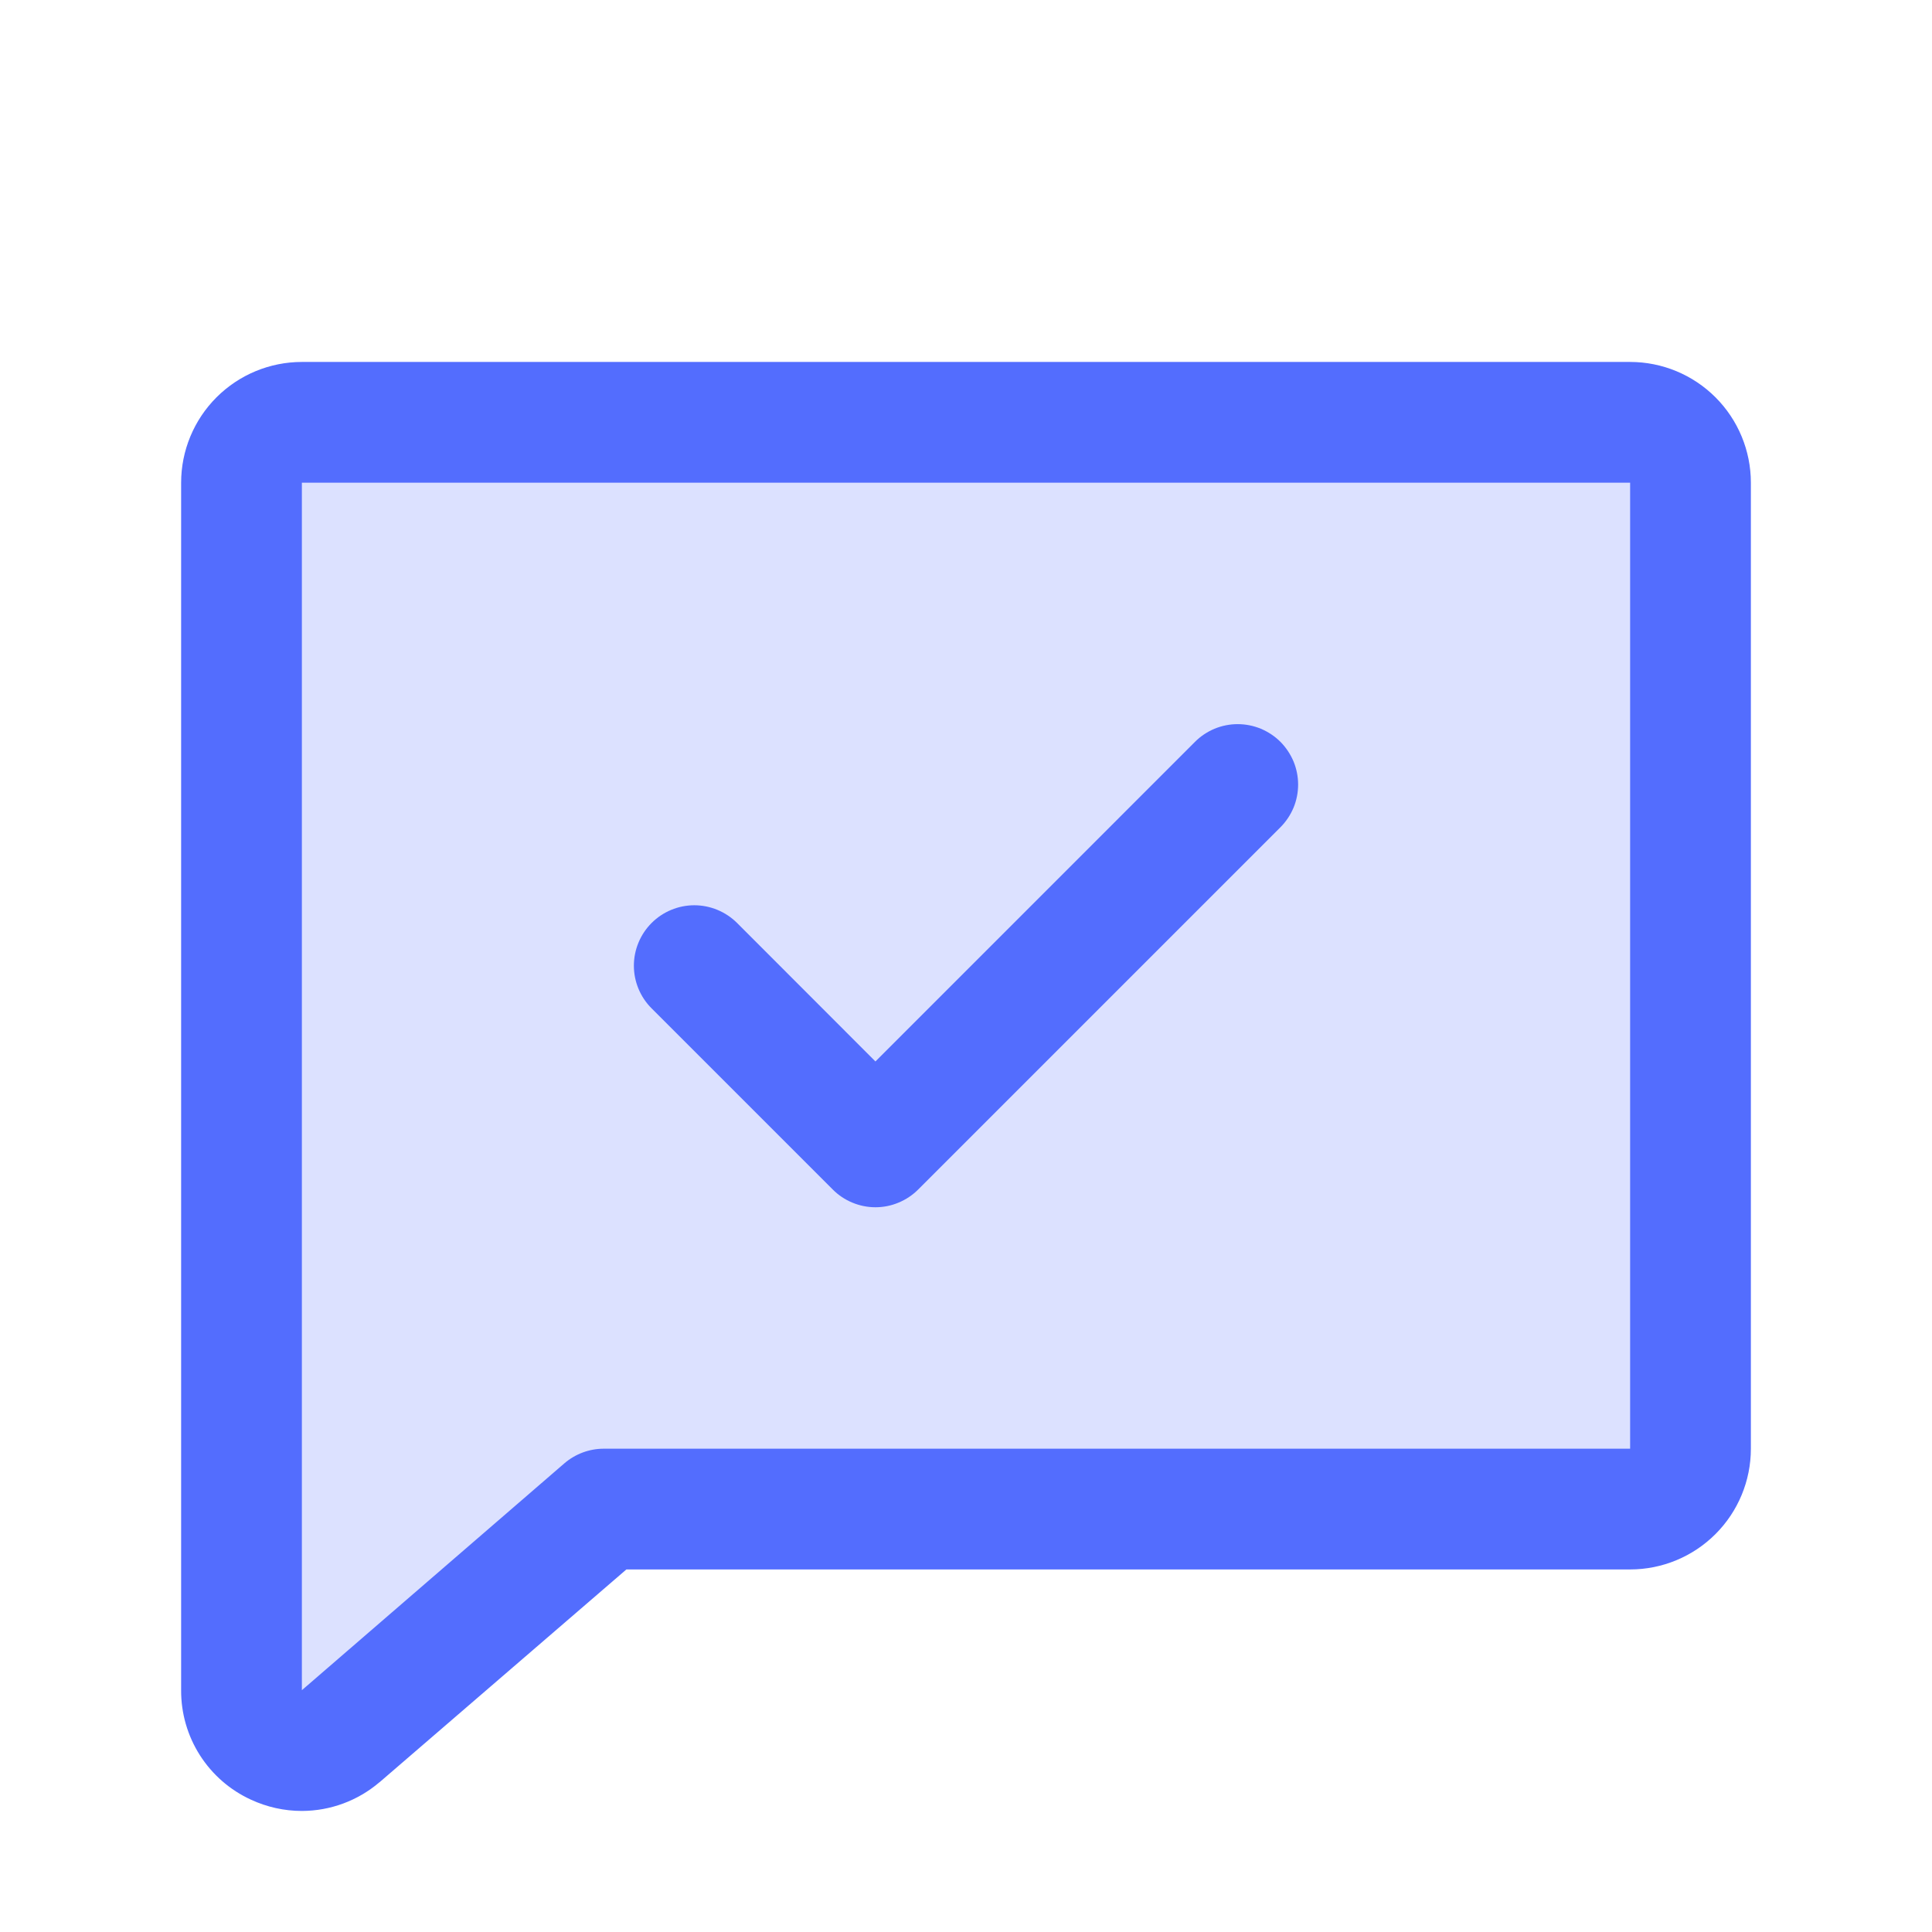 <svg width="32" height="32" viewBox="0 0 32 32" fill="none" xmlns="http://www.w3.org/2000/svg">
<g id="Chat">
<path id="Vector" opacity="0.2" d="M28 7.995V23.995C28 24.26 27.895 24.515 27.707 24.702C27.52 24.89 27.265 24.995 27 24.995H10L5.644 28.759C5.498 28.881 5.321 28.96 5.132 28.985C4.943 29.01 4.751 28.981 4.579 28.901C4.406 28.82 4.26 28.692 4.157 28.532C4.055 28.372 4 28.186 4 27.995V7.995C4 7.73 4.105 7.476 4.293 7.288C4.48 7.1 4.735 6.995 5 6.995H27C27.265 6.995 27.52 7.1 27.707 7.288C27.895 7.476 28 7.73 28 7.995Z" fill="#536DFE"/>
<path id="Vector_2" d="M21.208 12.287C21.3 12.38 21.374 12.491 21.425 12.612C21.475 12.733 21.501 12.864 21.501 12.995C21.501 13.126 21.475 13.257 21.425 13.378C21.374 13.499 21.3 13.61 21.208 13.702L15.208 19.702C15.115 19.795 15.004 19.869 14.883 19.919C14.762 19.97 14.632 19.996 14.5 19.996C14.369 19.996 14.239 19.97 14.117 19.919C13.996 19.869 13.885 19.795 13.793 19.702L10.793 16.702C10.605 16.515 10.499 16.26 10.499 15.995C10.499 15.73 10.605 15.475 10.793 15.287C10.98 15.1 11.235 14.994 11.5 14.994C11.765 14.994 12.02 15.1 12.208 15.287L14.5 17.581L19.793 12.287C19.885 12.194 19.996 12.121 20.117 12.07C20.238 12.02 20.369 11.994 20.5 11.994C20.631 11.994 20.762 12.02 20.883 12.07C21.004 12.121 21.115 12.194 21.208 12.287Z" fill="#536DFE"/>
<path id="Vector_3" d="M27 5.995H5C4.47 5.995 3.961 6.206 3.586 6.581C3.211 6.956 3 7.465 3 7.995V27.995C2.998 28.377 3.106 28.75 3.311 29.072C3.516 29.393 3.809 29.649 4.156 29.808C4.421 29.931 4.708 29.995 5 29.995C5.47 29.994 5.923 29.827 6.281 29.523L6.293 29.514L10.375 25.995H27C27.53 25.995 28.039 25.784 28.414 25.409C28.789 25.034 29 24.526 29 23.995V7.995C29 7.465 28.789 6.956 28.414 6.581C28.039 6.206 27.53 5.995 27 5.995ZM27 23.995H10C9.76 23.995 9.528 24.082 9.346 24.239L5 27.995V7.995H27V23.995Z" fill="#536DFE"/>
</g>
</svg>
